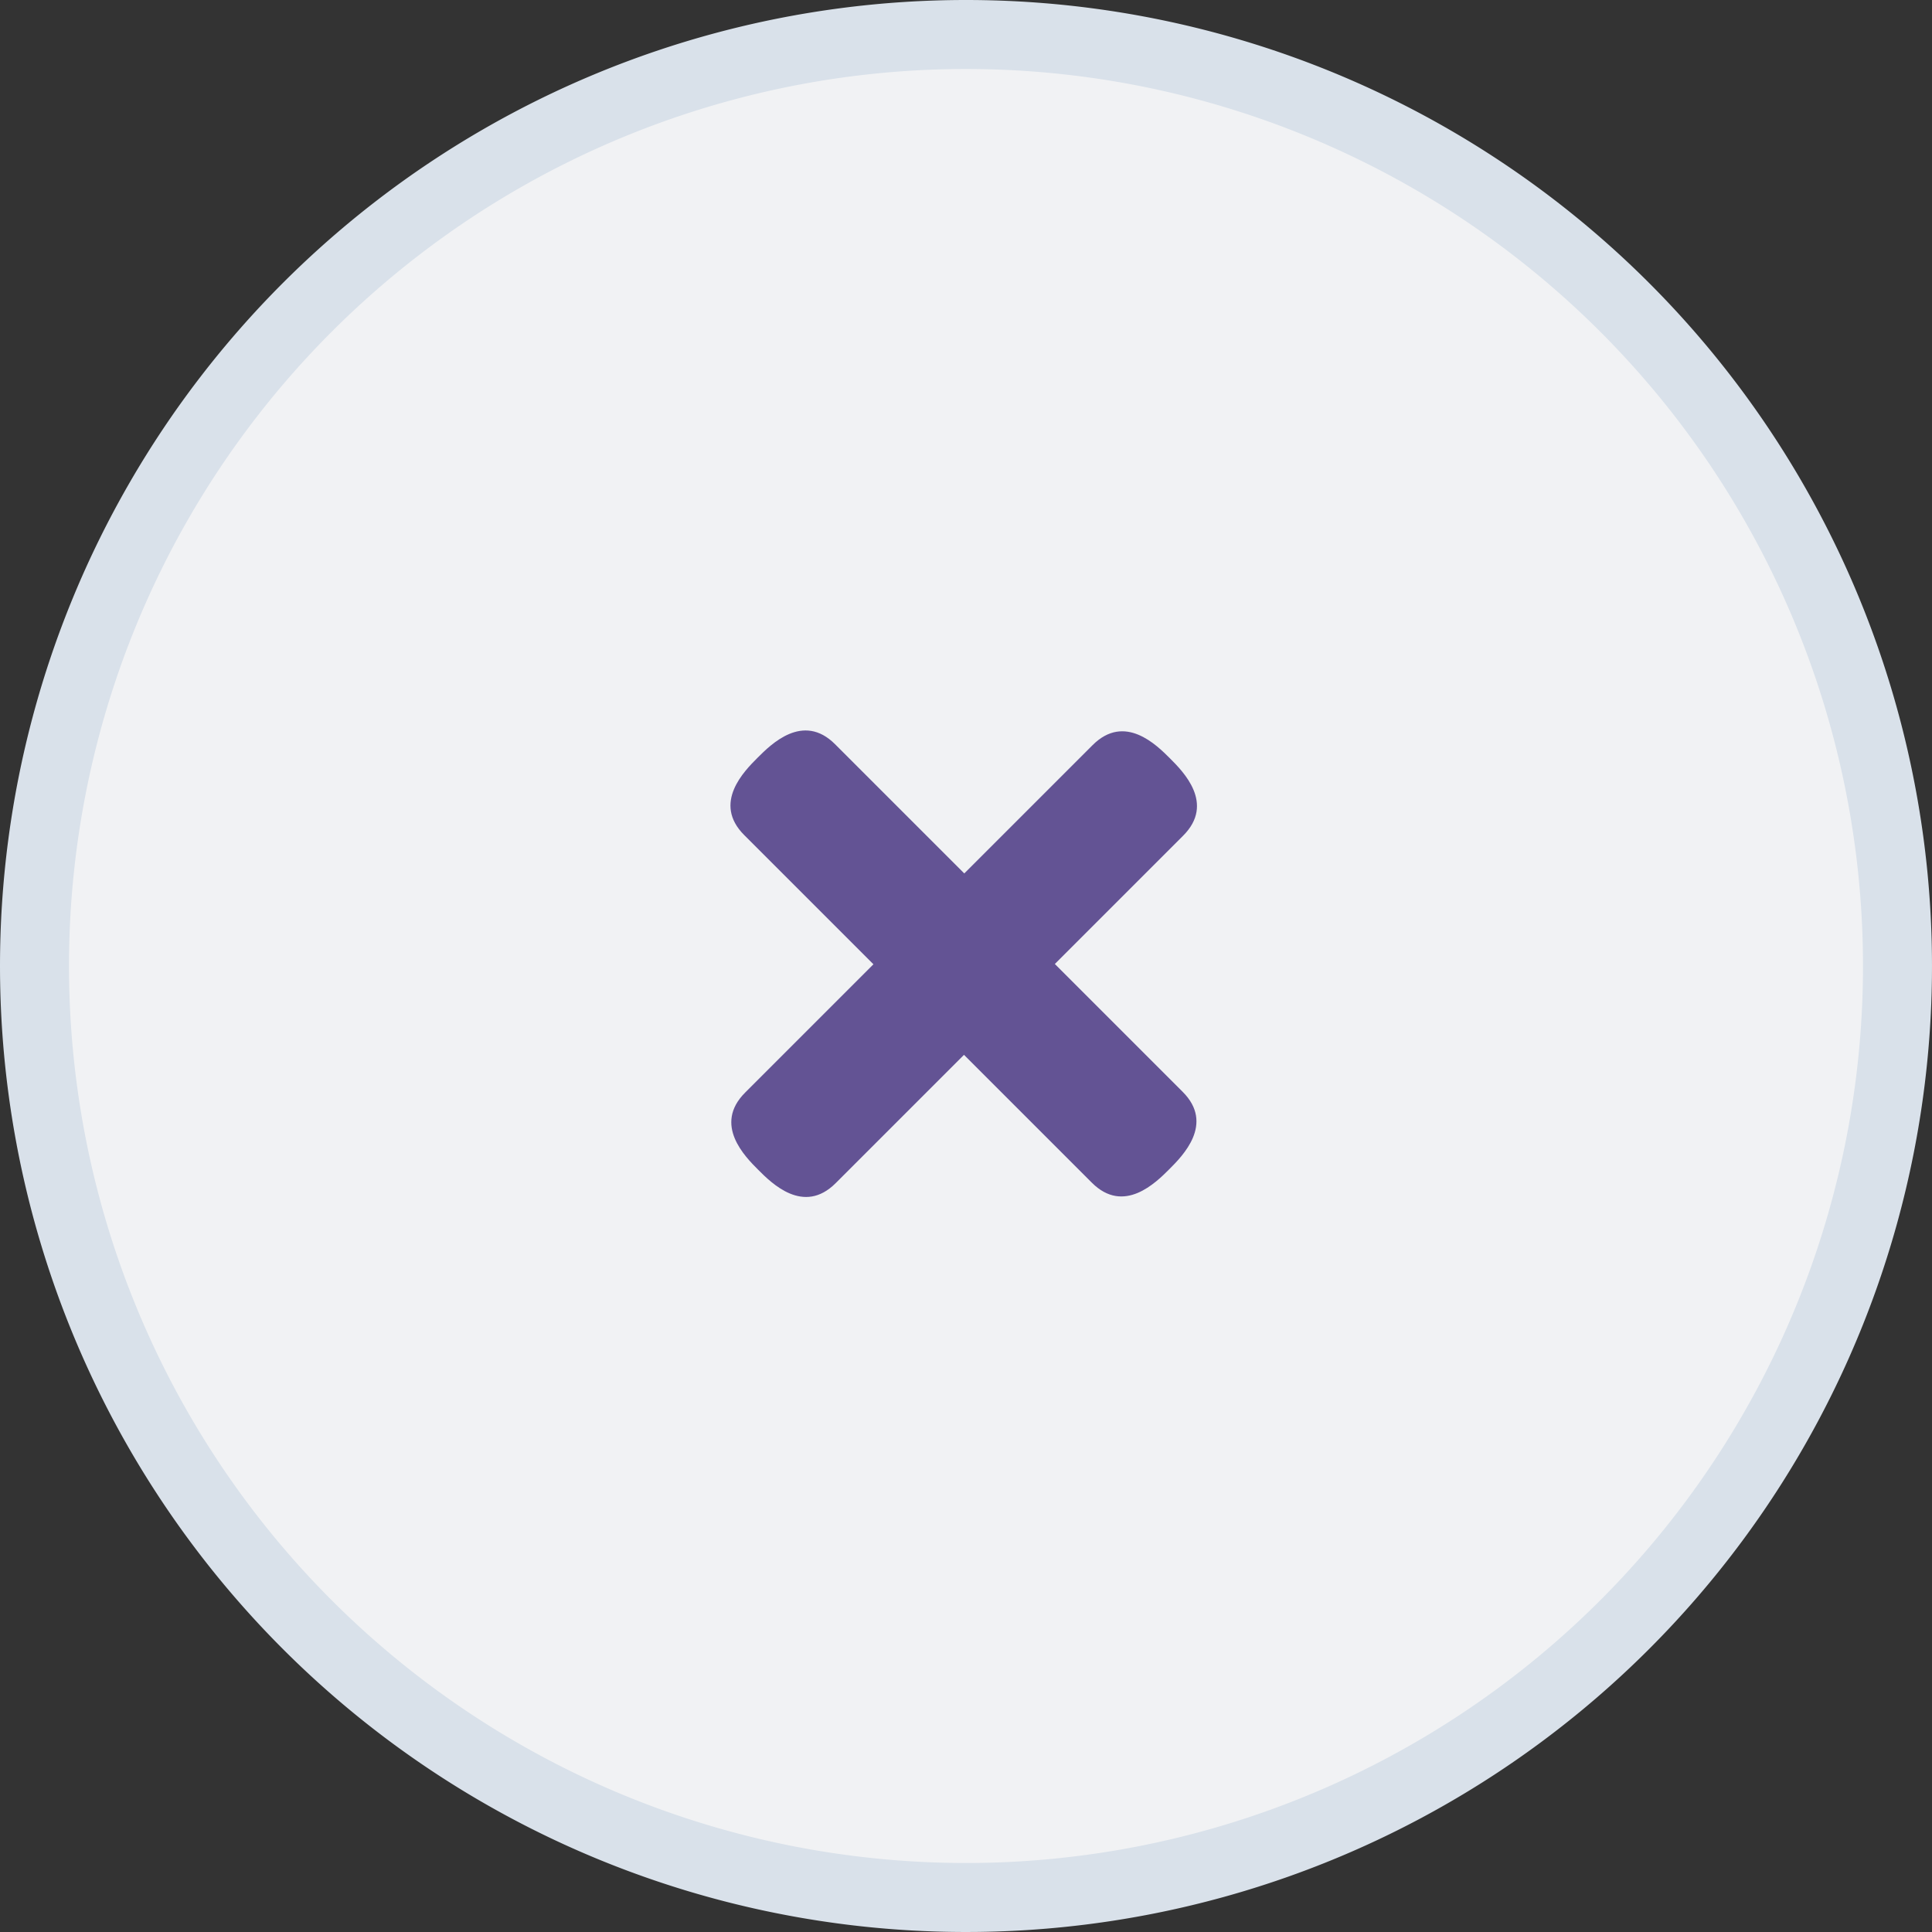 <svg xmlns="http://www.w3.org/2000/svg" viewBox="-12288 -883 28 28">
<rect x="-12288" y="-883" width="28" height="28" fill="#333333" stroke="none"/>
<defs>
<style>.a{fill:#f1f2f4;stroke:#d9e1ea;}.b{fill:#635394;}</style>
</defs><g transform="translate(-12606 -1903)">
<path class="a" d="M14,.5A13.5,13.5,0,1,1,.5,14,13.5,13.5,0,0,1,14,.5Z" transform="translate(318 1020)"/>
<path class="b" d="M1170.08,1164h-2.63v-2.649c0-.655-.657-.655-.931-.655s-.931,0-.931.655V1164h-2.63c-.657,0-.657.655-.657.928s0,.928.657.928h2.63v2.621c0,.655.657.655.931.655s.931,0,.931-.655v-2.621h2.63c.657,0,.657-.655.657-.928S1170.737,1164,1170.08,1164Z" transform="translate(-1316.609 1035.098) rotate(-45)"/></g>
</svg>